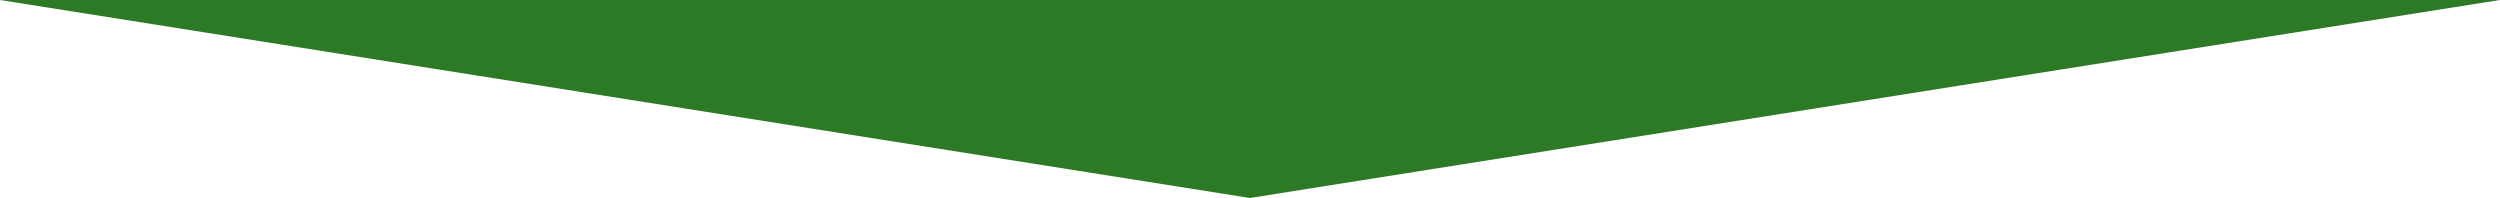 <?xml version="1.0" encoding="UTF-8"?> <svg xmlns="http://www.w3.org/2000/svg" width="5834" height="462" viewBox="0 0 5834 462" fill="none"> <path d="M2916.77 462L5833.55 0H-0L2916.77 462Z" fill="#2C7A25"></path> </svg> 